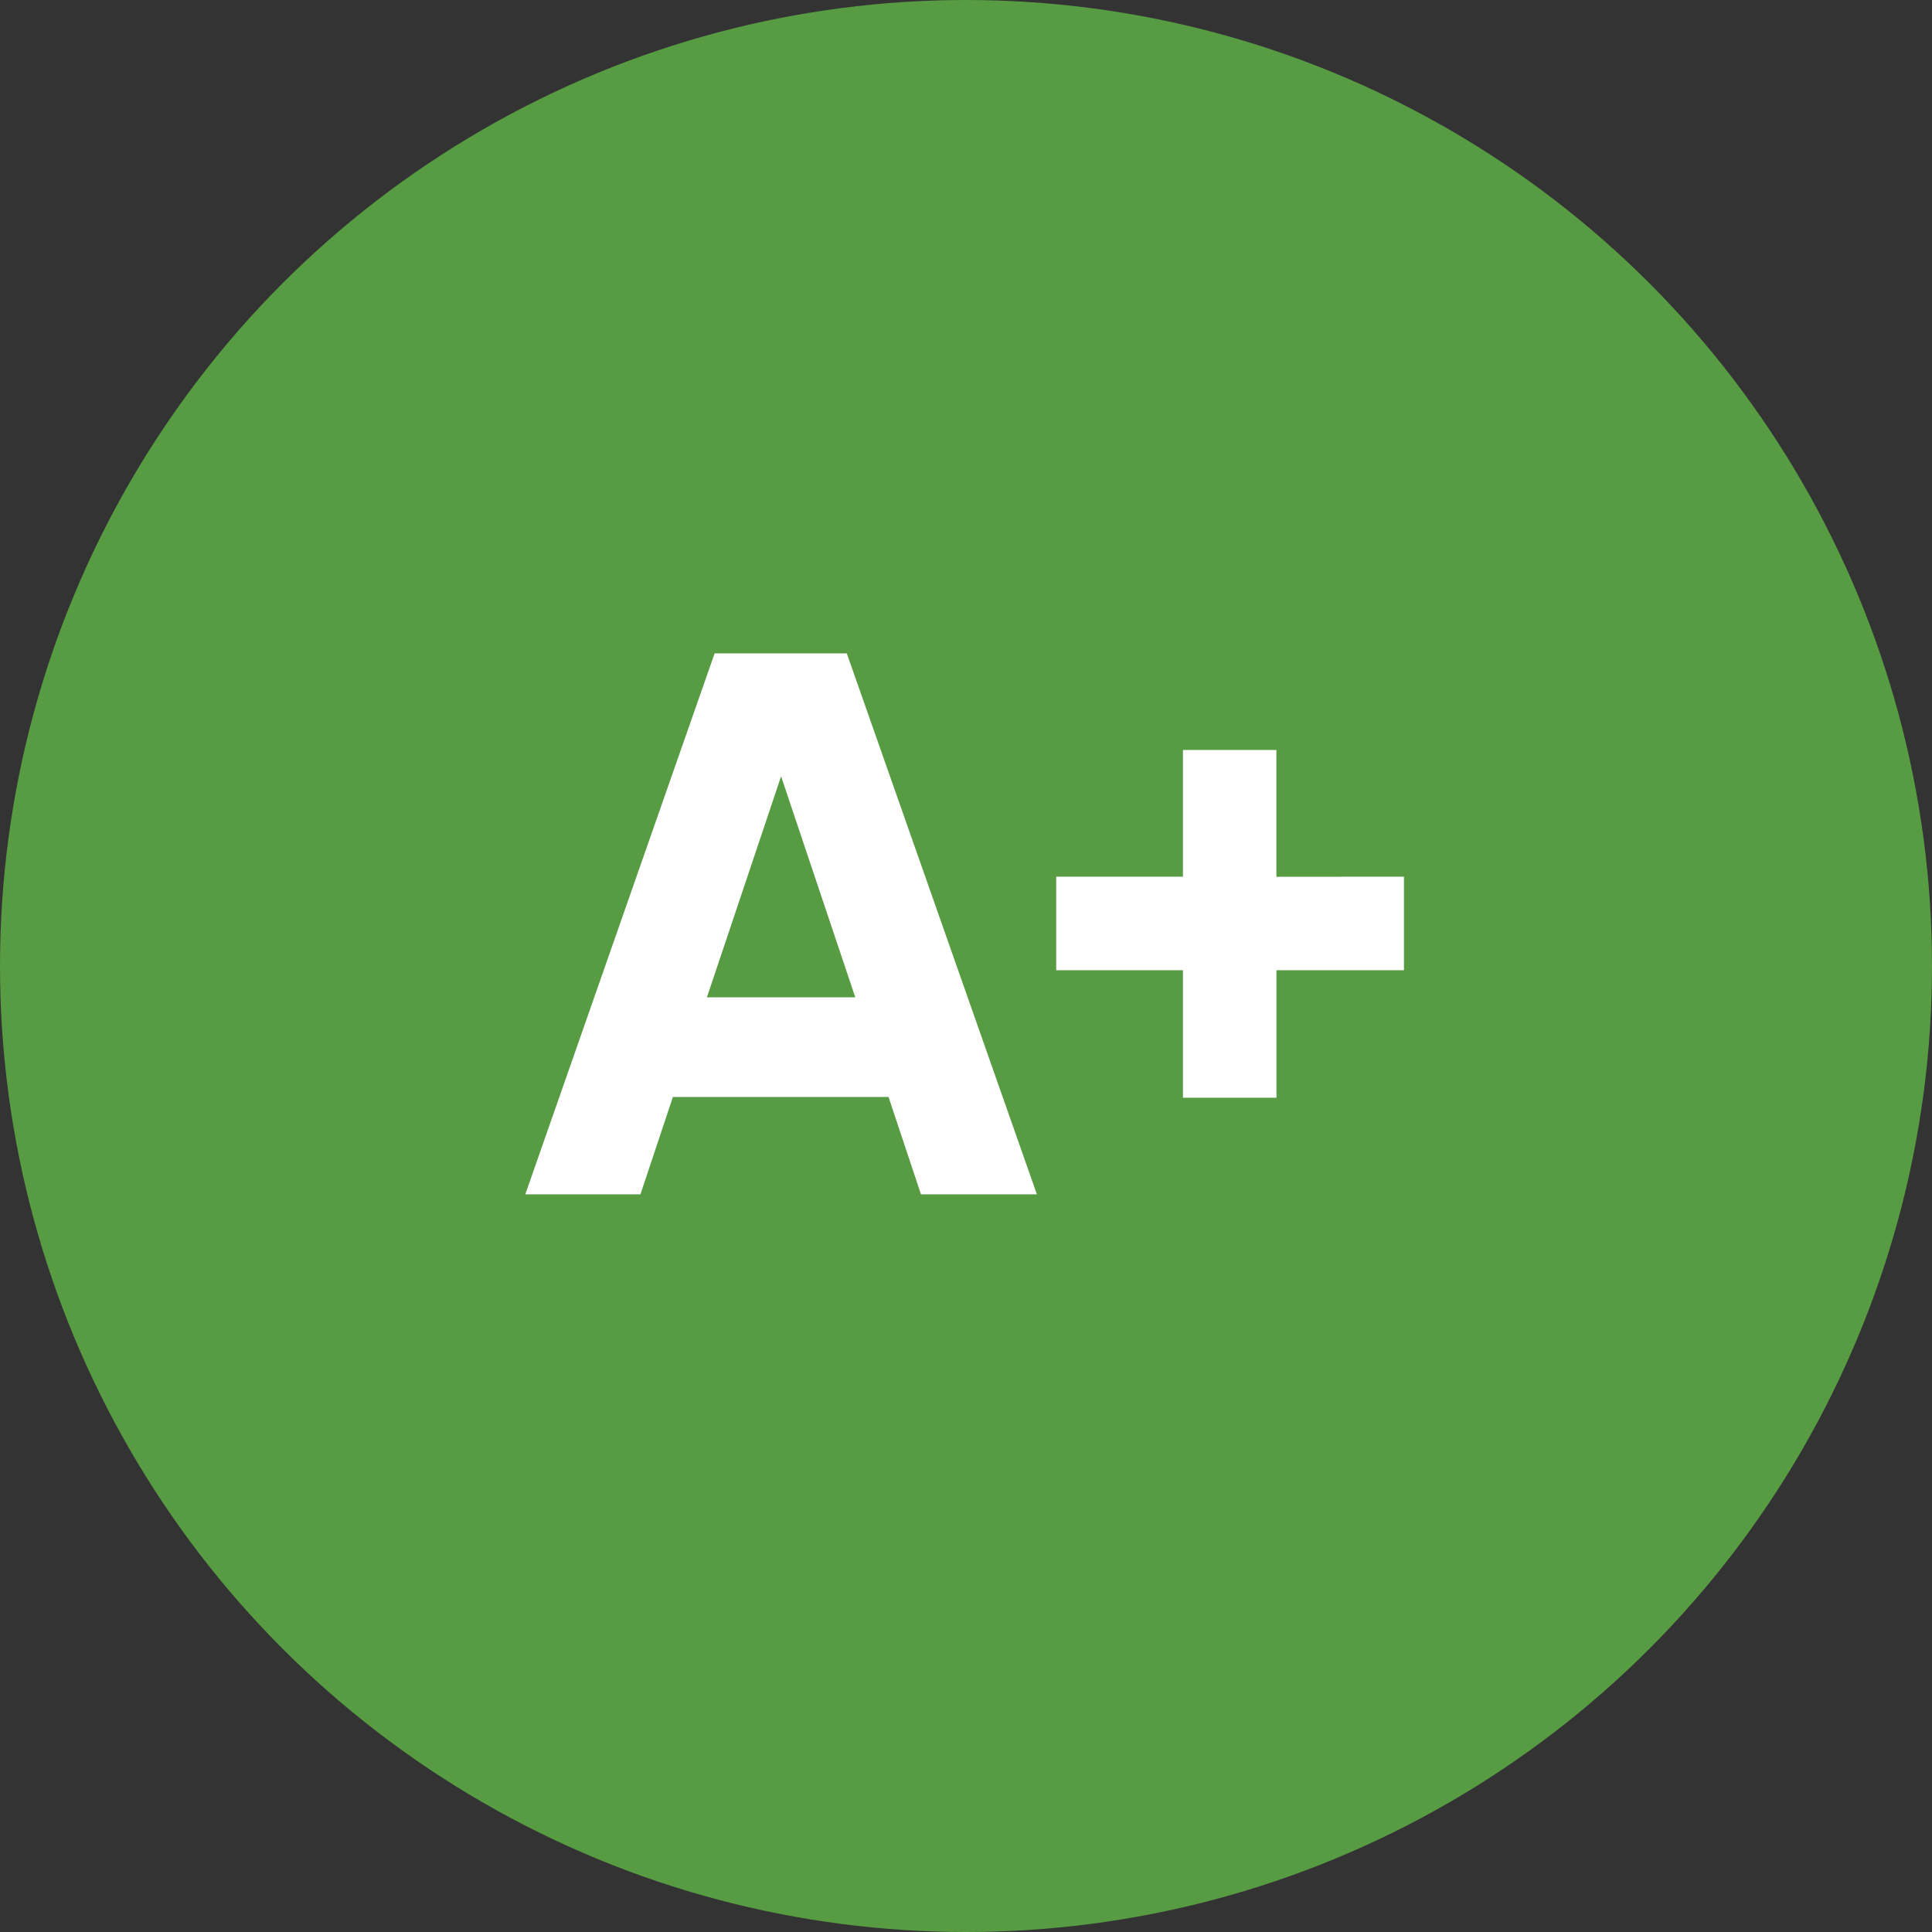 <svg xmlns="http://www.w3.org/2000/svg" width="55" height="55" viewBox="0 0 55 55">
  <rect x="0" y="0" width="55" height="55" fill="#333333" stroke="none"/>
  <g id="A_plus_vert_fonce" transform="translate(-1353.883 -1215.5)">
    <circle id="Ellipse_2" data-name="Ellipse 2" cx="27.5" cy="27.5" r="27.5" transform="translate(1353.883 1215.5)" fill="#579b43"/>
    <path id="Tracé_1384" data-name="Tracé 1384" d="M20.518,17,15.106,1.6H11.344L5.954,17H9.232l.924-2.772h6.138L17.218,17ZM13.236,5.1l2.112,6.292H11.124Zm14.1,2.86V4.35H24.676V7.958H21.068V10.62h3.608v3.63h2.662V10.62h3.63V7.958Z" transform="translate(1362.883 1232.5)" fill="#fff"/>
  </g>
</svg>
